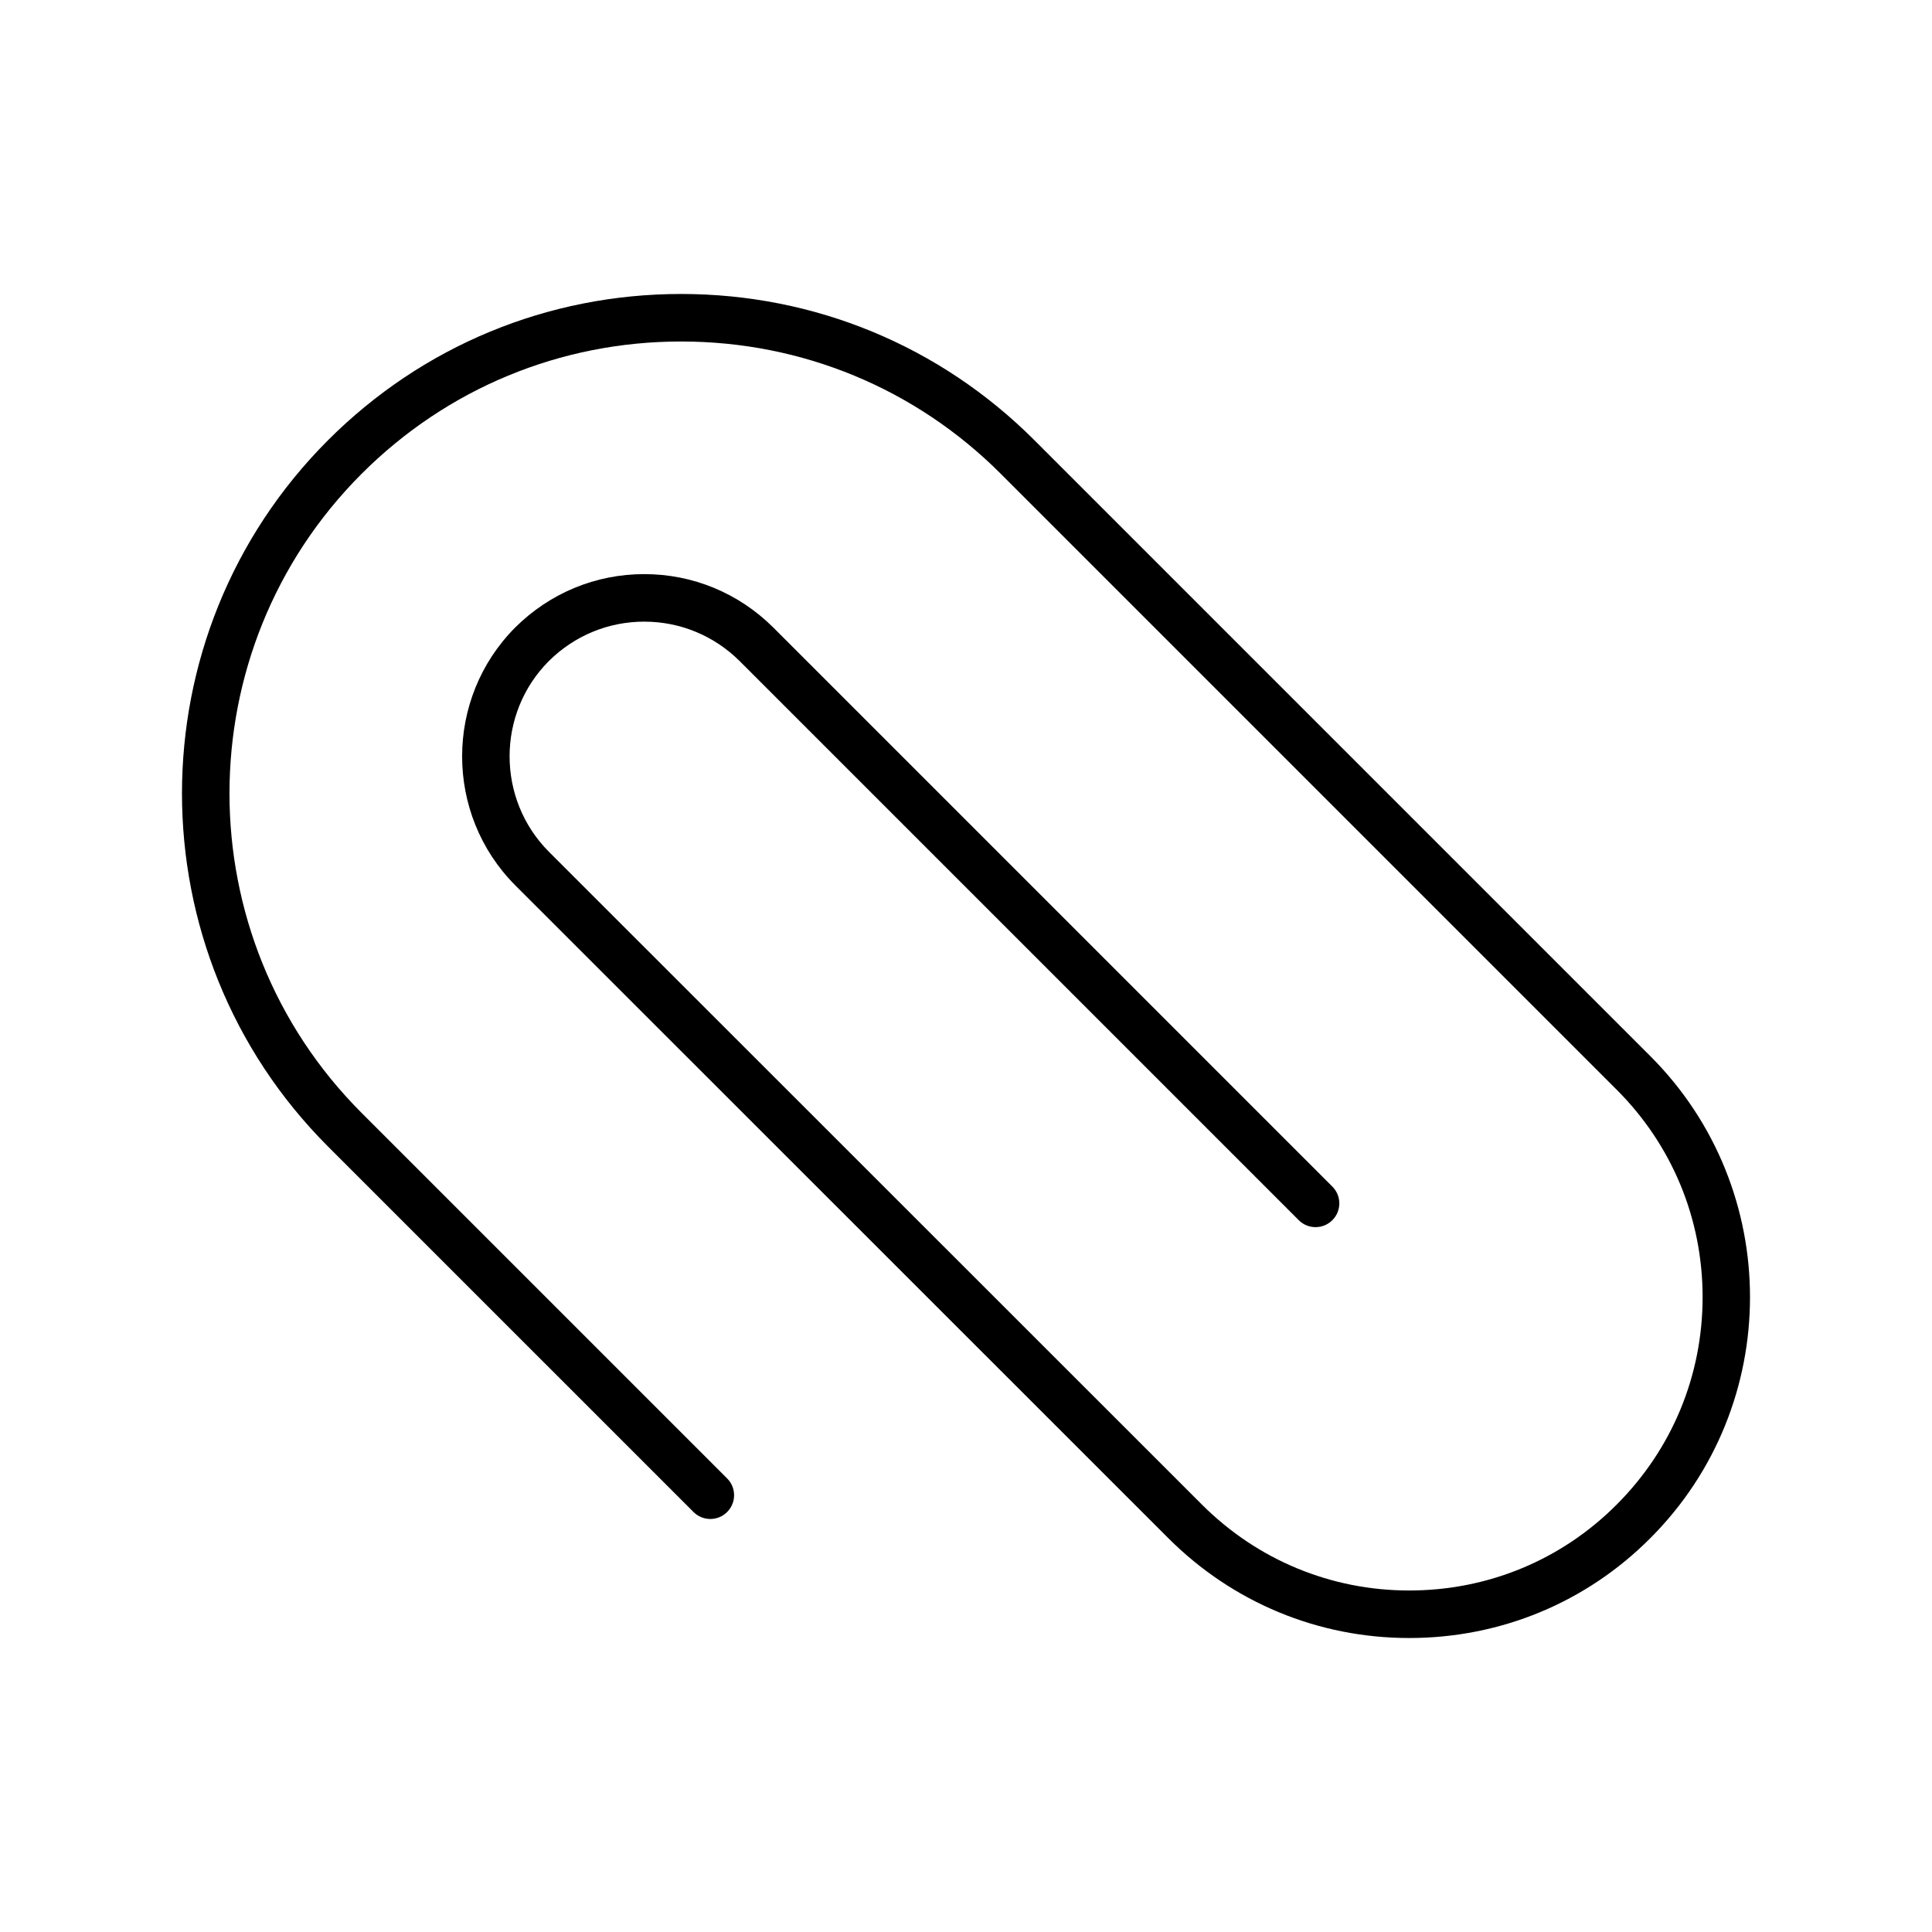 <?xml version="1.0" encoding="UTF-8"?>
<!-- Uploaded to: ICON Repo, www.svgrepo.com, Generator: ICON Repo Mixer Tools -->
<svg fill="#000000" width="800px" height="800px" version="1.1" viewBox="144 144 512 512" xmlns="http://www.w3.org/2000/svg">
 <path d="m327.79 544.7c2.461 2.461 6.445 2.461 8.906 0 2.461-2.461 2.461-6.445 0-8.906l-96.859-96.855c-46.695-46.699-46.695-122.68 0-169.38 22.609-22.609 52.676-35.059 84.656-35.059 32.027 0 62.113 12.449 84.723 35.059l163.23 163.23c14.68 14.68 22.762 34.199 22.762 54.965 0 20.766-8.082 40.285-22.77 54.977-14.629 14.68-34.152 22.766-54.988 22.766-20.734 0-40.242-8.09-54.934-22.777l-173.05-172.99c-13.887-13.941-13.887-36.621-0.027-50.535 6.797-6.742 15.777-10.453 25.293-10.453 9.512 0 18.492 3.711 25.27 10.438l148.18 148.18c2.461 2.461 6.445 2.461 8.906 0 2.461-2.461 2.461-6.445 0-8.906l-148.2-148.2c-9.168-9.098-21.301-14.109-34.156-14.109-12.859 0-24.992 5.008-34.188 14.137-18.77 18.84-18.77 49.496 0.008 68.344l173.06 173c17.07 17.066 39.742 26.465 63.84 26.465 24.207 0 46.902-9.402 63.902-26.465 35.219-35.219 35.219-92.523 0-127.74l-163.23-163.23c-24.988-24.988-58.238-38.75-93.629-38.75-35.348 0-68.574 13.762-93.562 38.75-51.609 51.609-51.609 135.58 0 187.19z"/>
</svg>